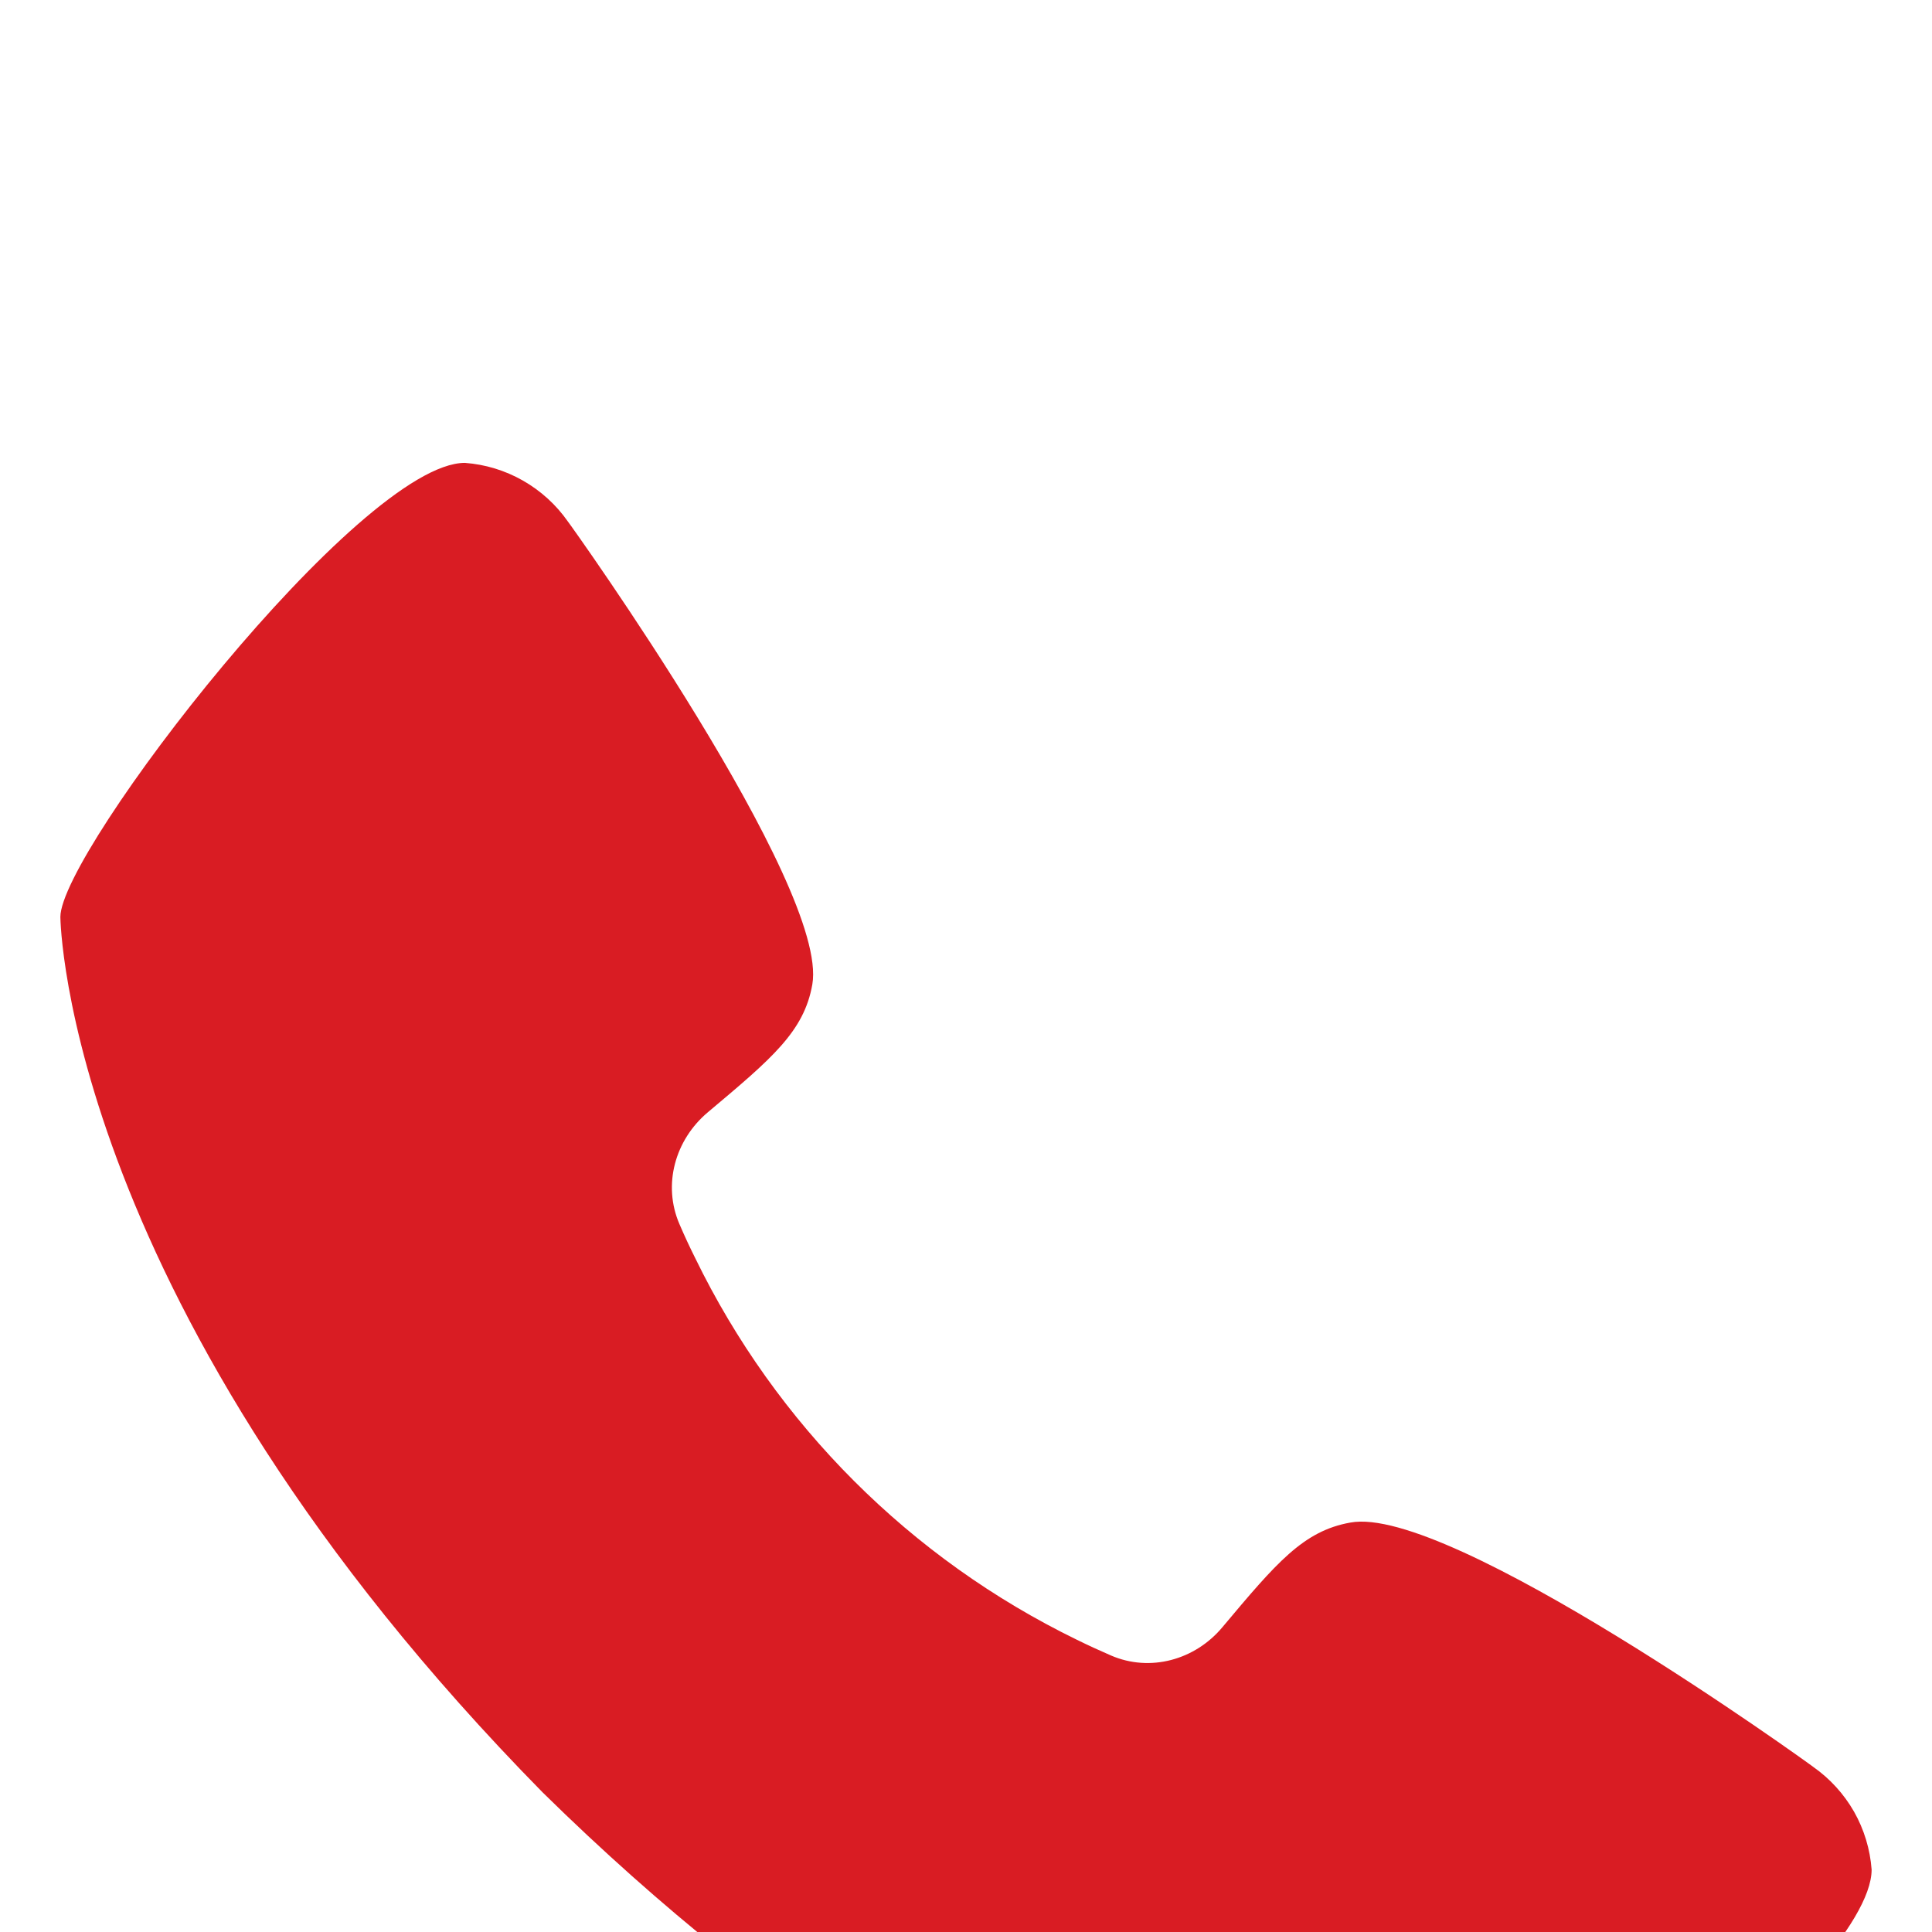 <svg width="24" height="24" viewBox="0 0 24 24" fill="none" xmlns="http://www.w3.org/2000/svg">
<g filter="url(#filter0_d_411_851)">
<path d="M22.526 16.95C22.465 16.901 18 13.683 16.774 13.914C16.189 14.018 15.855 14.416 15.184 15.215C14.844 15.621 14.287 15.775 13.801 15.565C13.658 15.503 13.516 15.438 13.376 15.369C11.31 14.363 9.641 12.694 8.636 10.628C8.567 10.49 8.502 10.35 8.441 10.208C8.229 9.719 8.385 9.16 8.793 8.817C9.588 8.149 9.988 7.815 10.091 7.229C10.303 6.013 7.088 1.518 7.054 1.478C6.908 1.269 6.717 1.096 6.496 0.97C6.275 0.844 6.029 0.769 5.775 0.75C4.471 0.75 0.75 5.578 0.75 6.391C0.75 6.438 0.818 11.241 6.741 17.266C12.76 23.182 17.562 23.25 17.609 23.25C18.423 23.25 23.25 19.529 23.25 18.225C23.231 17.972 23.157 17.727 23.032 17.506C22.906 17.286 22.734 17.096 22.526 16.95Z" fill="#D91C23"/>
</g>
<defs>
<filter id="filter0_d_411_851" x="-26.25" y="-21.25" width="76.5" height="76.5" filterUnits="userSpaceOnUse" color-interpolation-filters="sRGB">
<feFlood flood-opacity="0" result="BackgroundImageFix"/>
<feColorMatrix in="SourceAlpha" type="matrix" values="0 0 0 0 0 0 0 0 0 0 0 0 0 0 0 0 0 0 127 0" result="hardAlpha"/>
<feMorphology radius="3" operator="dilate" in="SourceAlpha" result="effect1_dropShadow_411_851"/>
<feOffset dy="5"/>
<feGaussianBlur stdDeviation="12"/>
<feComposite in2="hardAlpha" operator="out"/>
<feColorMatrix type="matrix" values="0 0 0 0 1 0 0 0 0 0 0 0 0 0 0 0 0 0 0.2 0"/>
<feBlend mode="normal" in2="BackgroundImageFix" result="effect1_dropShadow_411_851"/>
<feBlend mode="normal" in="SourceGraphic" in2="effect1_dropShadow_411_851" result="shape"/>
</filter>
</defs>
</svg>
